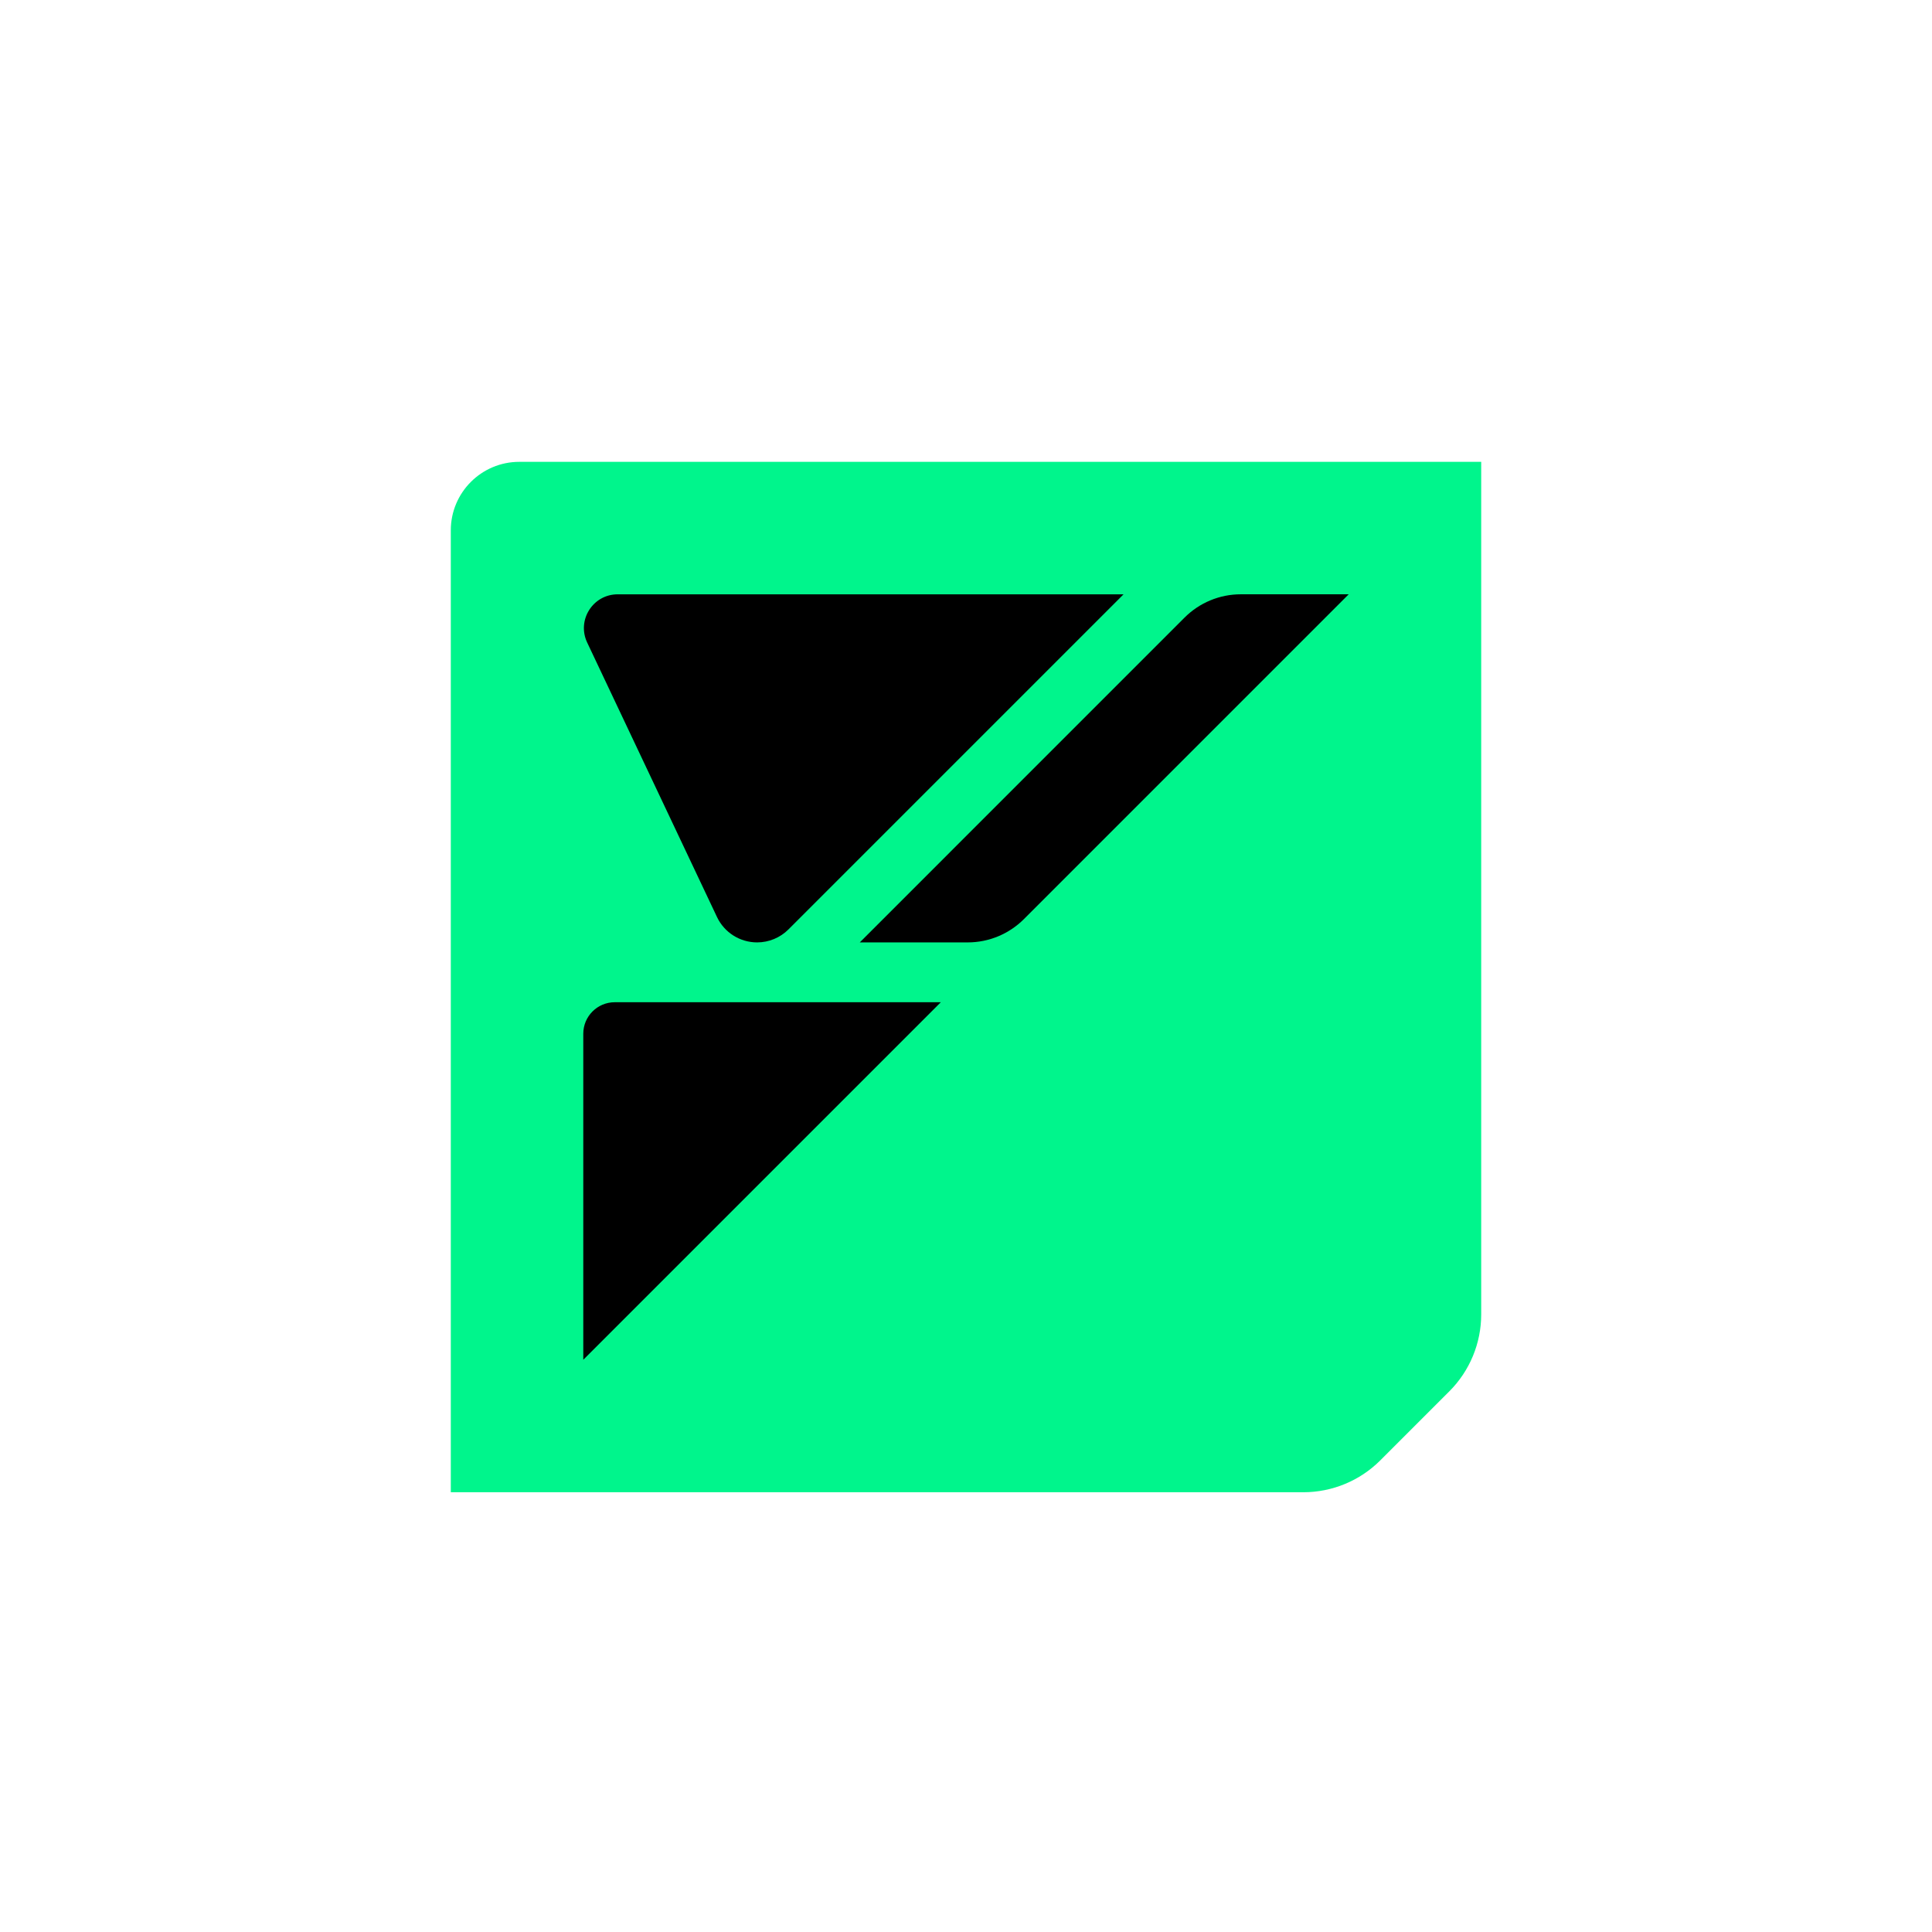 <svg width="700" height="700" viewBox="0 0 700 700" fill="none" xmlns="http://www.w3.org/2000/svg">
<g filter="url(#filter0_d_1370_394)">
<path d="M188.151 163.334C174.448 163.334 163.334 174.448 163.334 188.151V536.667H472.229C482.68 536.667 492.71 532.512 500.1 525.123L525.123 500.1C532.513 492.71 536.667 482.68 536.667 472.228V163.334H188.151Z" fill="#00F58C"/>
<path d="M407.085 211.332L285.674 332.743C282.663 335.754 278.577 337.448 274.311 337.448C268.1 337.448 262.44 333.87 259.782 328.253L212.745 228.803C208.908 220.683 214.827 211.332 223.807 211.332H407.076H407.085Z" fill="black"/>
<path d="M211.334 488.667V370.533C211.334 364.237 216.444 359.127 222.741 359.127H340.874L211.334 488.667Z" fill="black"/>
<path d="M350.619 337.449H311.514L429.191 219.763C434.593 214.361 441.914 211.324 449.552 211.324H488.658L370.98 329.01C365.578 334.412 358.258 337.449 350.619 337.449Z" fill="black"/>
</g>
<defs>
<filter id="filter0_d_1370_394" x="159.334" y="163.334" width="381.333" height="381.334" filterUnits="userSpaceOnUse" color-interpolation-filters="sRGB">
<feFlood flood-opacity="0" result="BackgroundImageFix"/>
<feColorMatrix in="SourceAlpha" type="matrix" values="0 0 0 0 0 0 0 0 0 0 0 0 0 0 0 0 0 0 127 0" result="hardAlpha"/>
<feOffset dy="4"/>
<feGaussianBlur stdDeviation="2"/>
<feComposite in2="hardAlpha" operator="out"/>
<feColorMatrix type="matrix" values="0 0 0 0 0 0 0 0 0 0 0 0 0 0 0 0 0 0 0.25 0"/>
<feBlend mode="normal" in2="BackgroundImageFix" result="effect1_dropShadow_1370_394"/>
<feBlend mode="normal" in="SourceGraphic" in2="effect1_dropShadow_1370_394" result="shape"/>
</filter>
</defs>
</svg>
